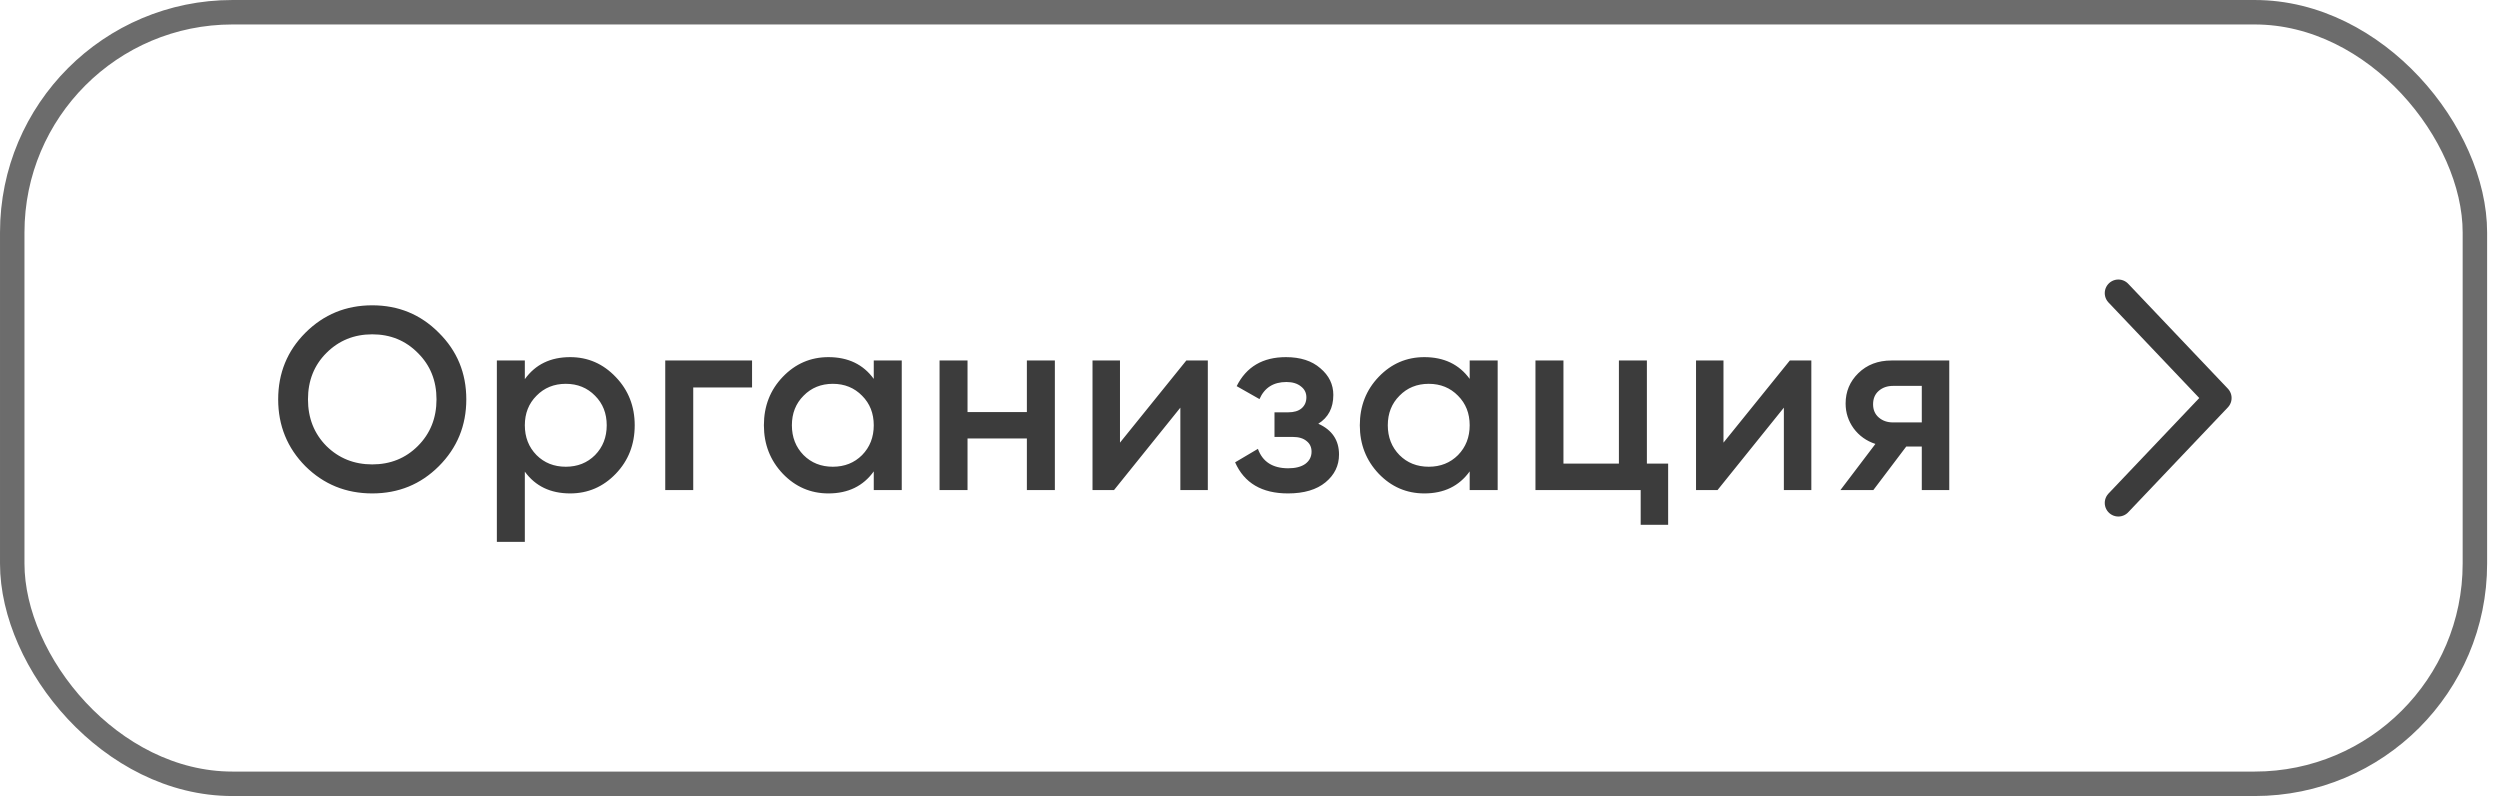 <?xml version="1.0" encoding="UTF-8"?> <svg xmlns="http://www.w3.org/2000/svg" width="163" height="52" viewBox="0 0 163 52" fill="none"><rect x="0.798" y="0.798" width="160.565" height="50.306" rx="14.356" stroke="#6C6C6C" stroke-width="1.595"></rect><path d="M28.612 30.397C27.429 31.58 25.982 32.171 24.27 32.171C22.558 32.171 21.105 31.58 19.911 30.397C18.729 29.203 18.137 27.75 18.137 26.038C18.137 24.326 18.729 22.879 19.911 21.696C21.105 20.503 22.558 19.906 24.27 19.906C25.982 19.906 27.429 20.503 28.612 21.696C29.806 22.879 30.403 24.326 30.403 26.038C30.403 27.75 29.806 29.203 28.612 30.397ZM21.28 29.079C22.091 29.879 23.087 30.279 24.27 30.279C25.453 30.279 26.444 29.879 27.244 29.079C28.055 28.269 28.46 27.255 28.46 26.038C28.46 24.822 28.055 23.814 27.244 23.014C26.444 22.203 25.453 21.798 24.27 21.798C23.087 21.798 22.091 22.203 21.28 23.014C20.48 23.814 20.08 24.822 20.08 26.038C20.08 27.255 20.48 28.269 21.28 29.079ZM37.176 23.285C38.336 23.285 39.327 23.718 40.15 24.585C40.972 25.442 41.383 26.489 41.383 27.728C41.383 28.978 40.972 30.031 40.15 30.887C39.327 31.743 38.336 32.171 37.176 32.171C35.892 32.171 34.907 31.698 34.219 30.752V35.331H32.395V23.504H34.219V24.721C34.907 23.763 35.892 23.285 37.176 23.285ZM34.98 29.671C35.487 30.178 36.123 30.431 36.889 30.431C37.655 30.431 38.291 30.178 38.798 29.671C39.305 29.153 39.558 28.505 39.558 27.728C39.558 26.951 39.305 26.309 38.798 25.802C38.291 25.284 37.655 25.025 36.889 25.025C36.123 25.025 35.487 25.284 34.98 25.802C34.473 26.309 34.219 26.951 34.219 27.728C34.219 28.505 34.473 29.153 34.98 29.671ZM49.034 23.504V25.261H45.199V31.952H43.374V23.504H49.034ZM56.969 23.504H58.794V31.952H56.969V30.735C56.282 31.693 55.297 32.171 54.013 32.171C52.853 32.171 51.861 31.743 51.039 30.887C50.217 30.02 49.806 28.967 49.806 27.728C49.806 26.478 50.217 25.425 51.039 24.569C51.861 23.713 52.853 23.285 54.013 23.285C55.297 23.285 56.282 23.758 56.969 24.704V23.504ZM52.391 29.671C52.898 30.178 53.534 30.431 54.3 30.431C55.066 30.431 55.702 30.178 56.209 29.671C56.716 29.153 56.969 28.505 56.969 27.728C56.969 26.951 56.716 26.309 56.209 25.802C55.702 25.284 55.066 25.025 54.3 25.025C53.534 25.025 52.898 25.284 52.391 25.802C51.884 26.309 51.631 26.951 51.631 27.728C51.631 28.505 51.884 29.153 52.391 29.671ZM66.952 23.504H68.777V31.952H66.952V28.59H63.083V31.952H61.259V23.504H63.083V26.866H66.952V23.504ZM77.348 23.504H78.75V31.952H76.959V26.579L72.634 31.952H71.232V23.504H73.023V28.86L77.348 23.504ZM85.953 27.627C86.854 28.032 87.304 28.702 87.304 29.637C87.304 30.358 87.011 30.96 86.426 31.445C85.84 31.929 85.023 32.171 83.976 32.171C82.275 32.171 81.126 31.495 80.529 30.144L82.016 29.265C82.32 30.11 82.979 30.532 83.993 30.532C84.466 30.532 84.838 30.437 85.108 30.245C85.378 30.043 85.513 29.778 85.513 29.451C85.513 29.158 85.406 28.927 85.192 28.759C84.978 28.578 84.68 28.488 84.297 28.488H83.097V26.883H83.993C84.365 26.883 84.652 26.799 84.855 26.63C85.069 26.45 85.176 26.207 85.176 25.903C85.176 25.61 85.057 25.374 84.821 25.194C84.584 25.002 84.269 24.907 83.875 24.907C83.03 24.907 82.444 25.278 82.118 26.021L80.631 25.177C81.262 23.915 82.332 23.285 83.841 23.285C84.787 23.285 85.536 23.527 86.088 24.011C86.651 24.484 86.933 25.064 86.933 25.751C86.933 26.596 86.606 27.221 85.953 27.627ZM95.823 23.504H97.648V31.952H95.823V30.735C95.136 31.693 94.15 32.171 92.867 32.171C91.706 32.171 90.715 31.743 89.893 30.887C89.071 30.02 88.66 28.967 88.66 27.728C88.66 26.478 89.071 25.425 89.893 24.569C90.715 23.713 91.706 23.285 92.867 23.285C94.15 23.285 95.136 23.758 95.823 24.704V23.504ZM91.245 29.671C91.751 30.178 92.388 30.431 93.154 30.431C93.92 30.431 94.556 30.178 95.063 29.671C95.57 29.153 95.823 28.505 95.823 27.728C95.823 26.951 95.57 26.309 95.063 25.802C94.556 25.284 93.92 25.025 93.154 25.025C92.388 25.025 91.751 25.284 91.245 25.802C90.738 26.309 90.484 26.951 90.484 27.728C90.484 28.505 90.738 29.153 91.245 29.671ZM107.377 30.228H108.763V34.216H106.972V31.952H100.112V23.504H101.937V30.228H105.553V23.504H107.377V30.228ZM116.697 23.504H118.099V31.952H116.308V26.579L111.983 31.952H110.581V23.504H112.371V28.86L116.697 23.504ZM127.092 23.504V31.952H125.301V29.113H124.288L122.142 31.952H119.996L122.277 28.944C121.692 28.753 121.218 28.415 120.858 27.931C120.509 27.446 120.334 26.906 120.334 26.309C120.334 25.532 120.61 24.873 121.162 24.332C121.725 23.78 122.446 23.504 123.325 23.504H127.092ZM123.426 27.542H125.301V25.16H123.426C123.054 25.16 122.745 25.267 122.497 25.481C122.249 25.695 122.125 25.988 122.125 26.359C122.125 26.72 122.249 27.007 122.497 27.221C122.745 27.435 123.054 27.542 123.426 27.542Z" fill="#3C3C3C"></path><path d="M138.116 32.791L144.614 25.951L138.116 19.111" stroke="#3C3C3C" stroke-width="1.772" stroke-linecap="round" stroke-linejoin="round"></path></svg> 